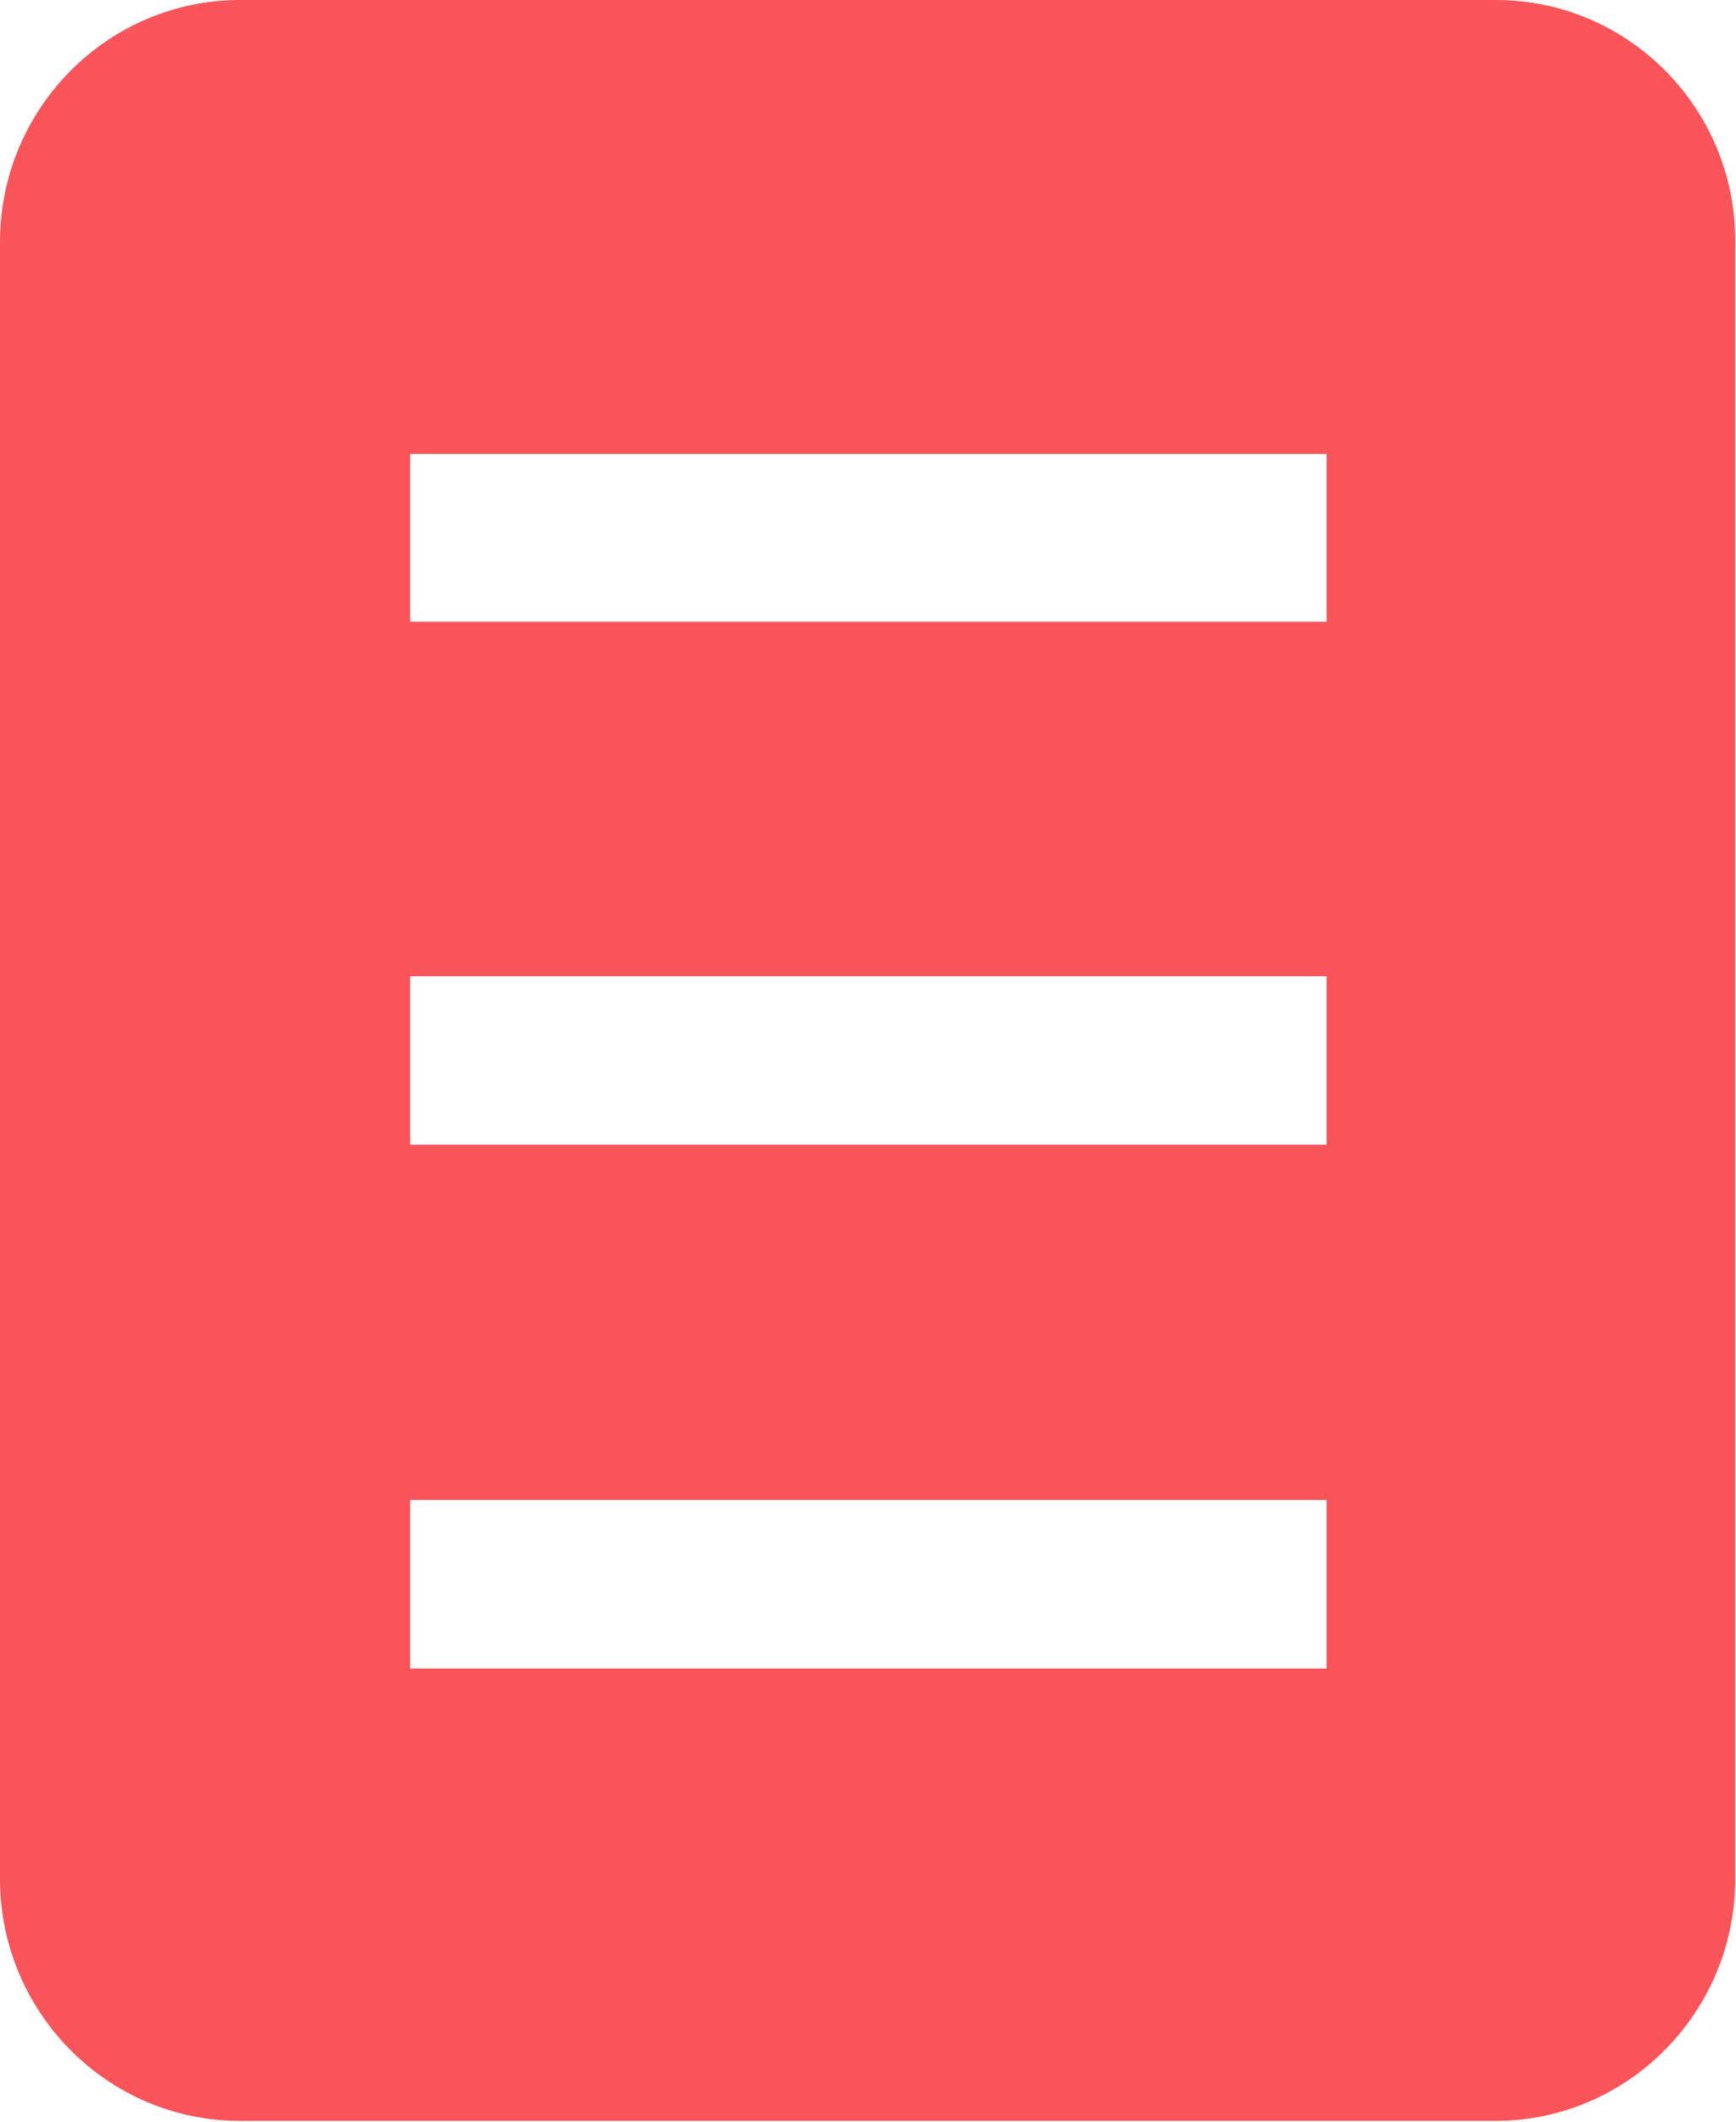<svg width="36" height="44" viewBox="0 0 36 44" fill="none" xmlns="http://www.w3.org/2000/svg">
<g clip-path="url(#clip0_623_5281)">
<path d="M31.022 0H4.978C2.231 0 0 2.251 0 5.022V38.962C0 41.733 2.231 43.984 4.978 43.984H31.006C33.753 43.984 35.984 41.733 35.984 38.962V5.022C36 2.251 33.769 0 31.022 0ZM27.511 34.602H8.505V31.107H27.511V34.602ZM27.511 23.739H8.505V20.245H27.511V23.739ZM27.511 12.893H8.505V9.414H27.511V12.893Z" fill="#F85459"/>
</g>
<defs>
<clipPath id="clip0_623_5281">
<rect width="36" height="44" fill="white"/>
</clipPath>
</defs>
</svg>
